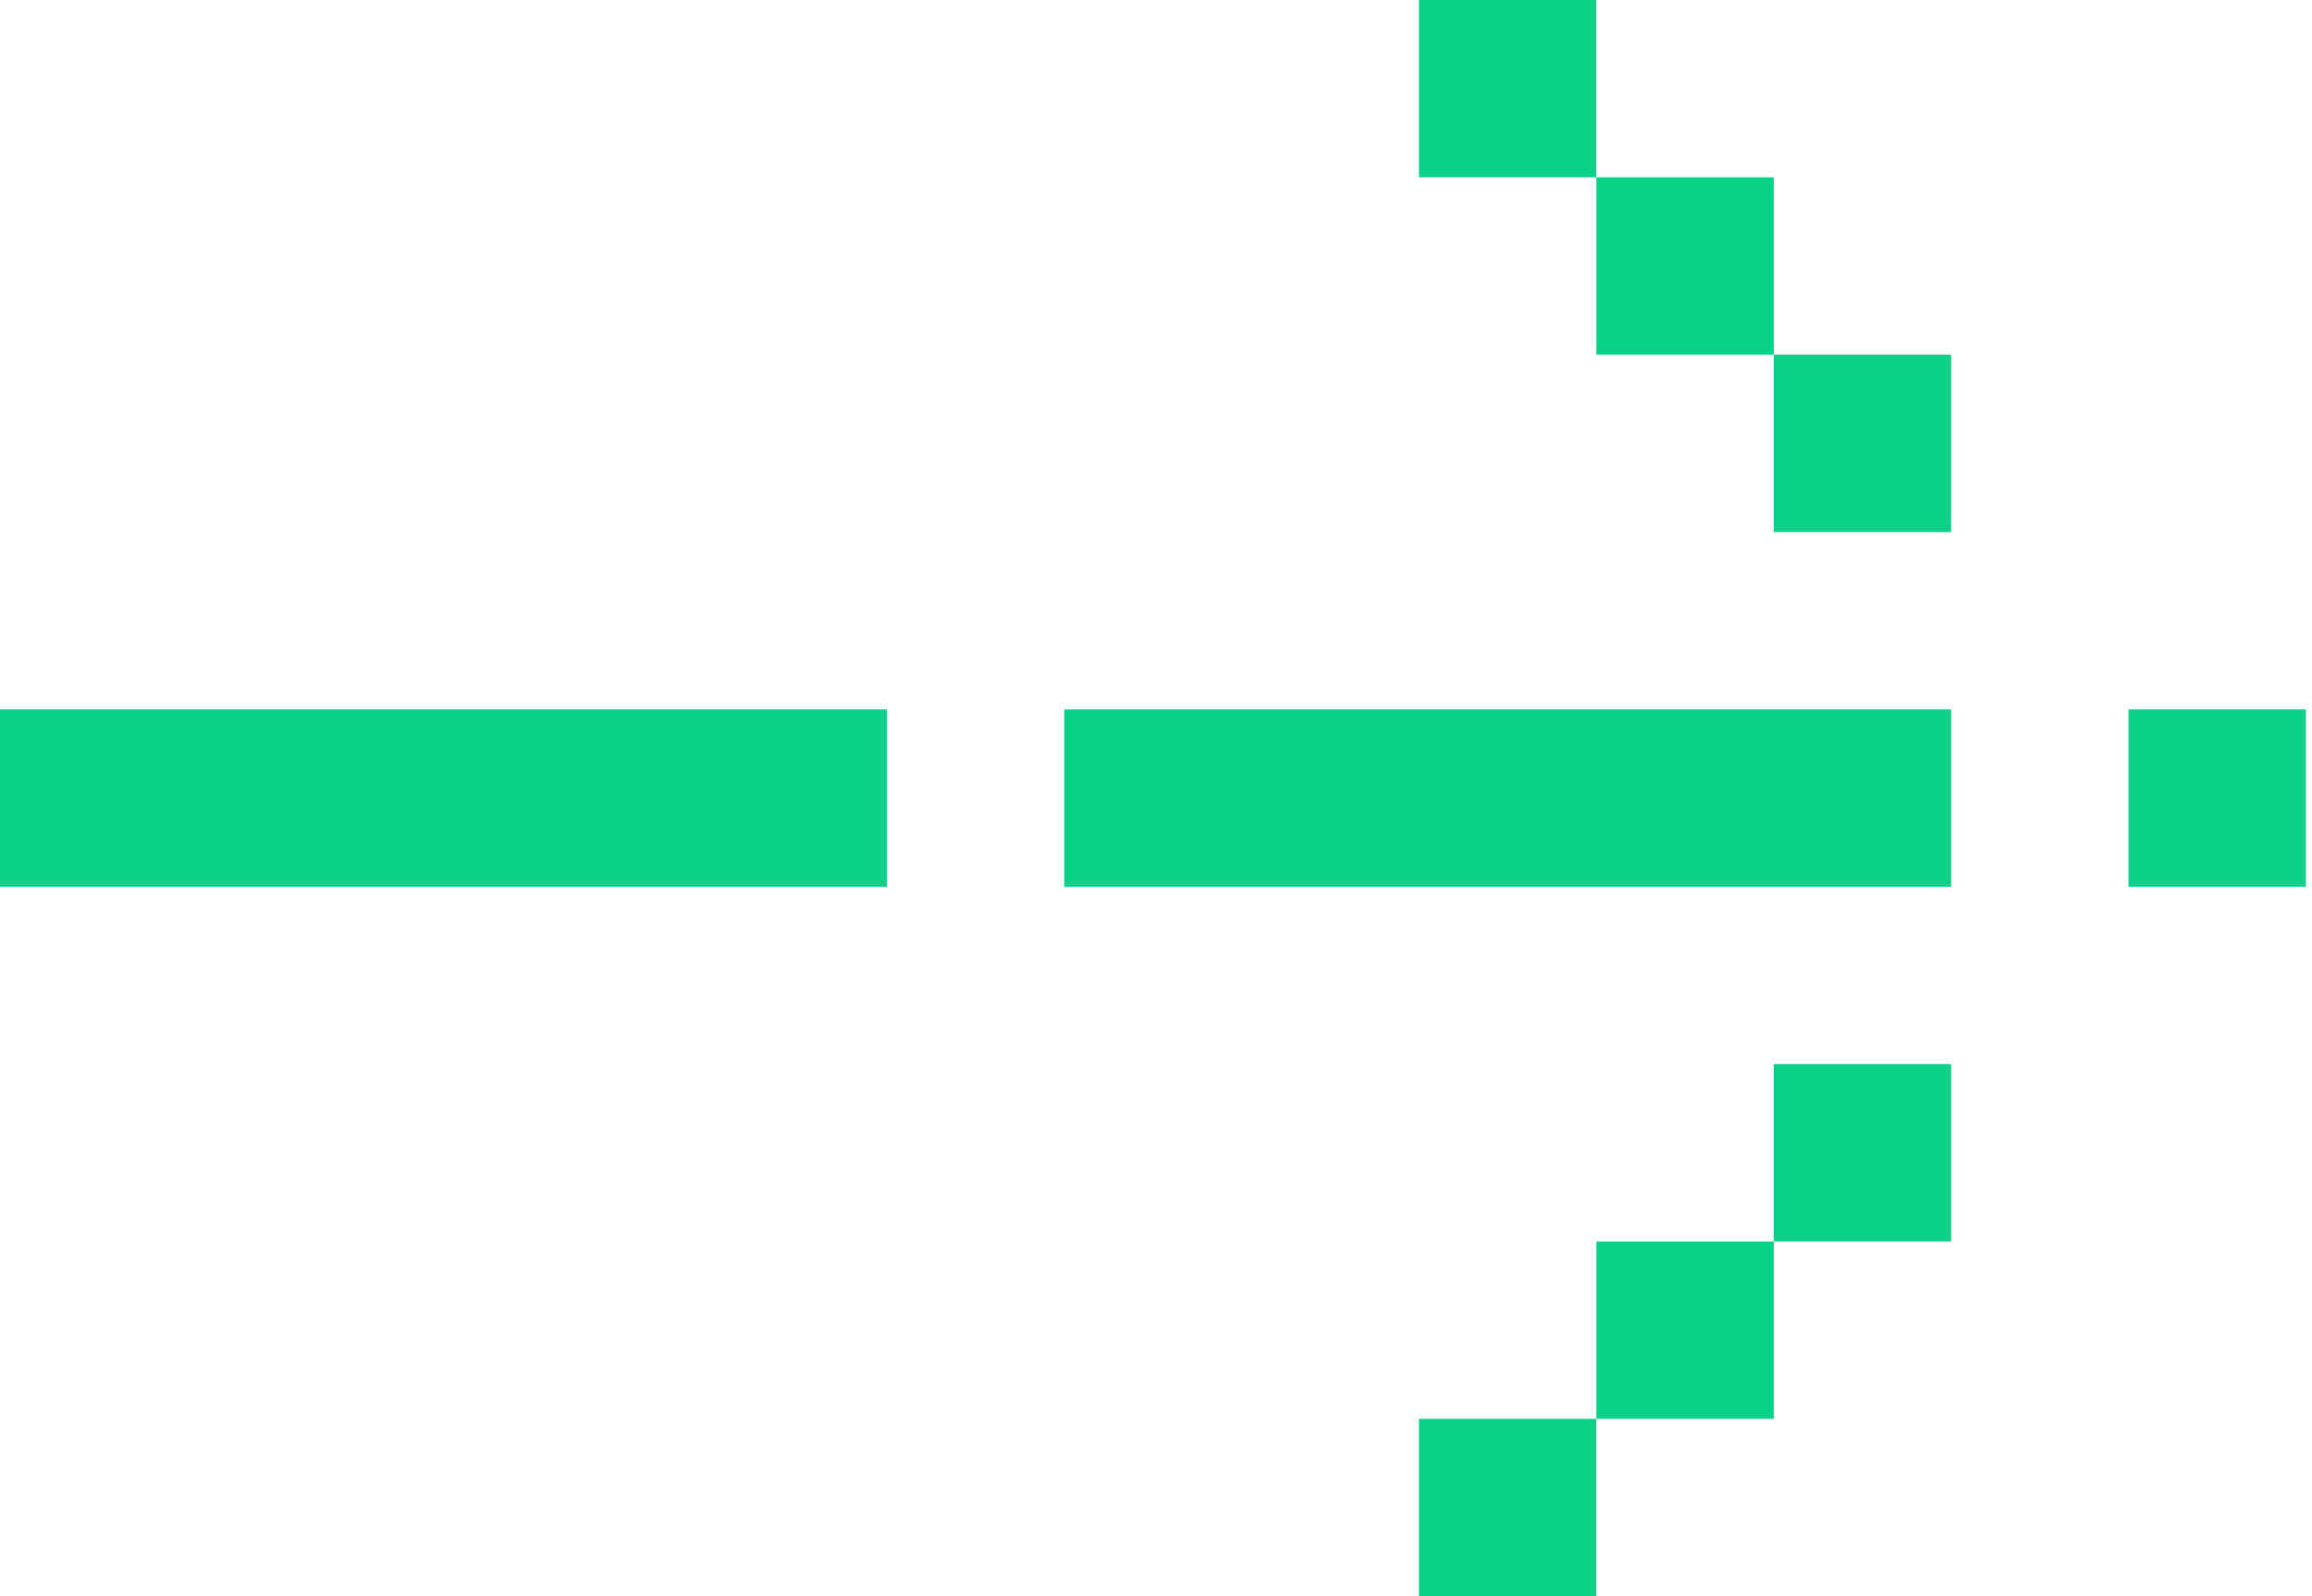 <?xml version="1.0" encoding="UTF-8"?> <svg xmlns="http://www.w3.org/2000/svg" width="42" height="29" viewBox="0 0 42 29" fill="none"><path d="M38.666 16.111L38.666 12.889L41.889 12.889L41.889 16.111L38.666 16.111Z" fill="#0AD088"></path><path d="M32.222 22.555L32.222 19.333L35.444 19.333L35.444 22.555L32.222 22.555Z" fill="#0AD088"></path><path d="M29 25.778L29 22.556L32.222 22.556L32.222 25.778L29 25.778Z" fill="#0AD088"></path><path d="M25.777 29L25.777 25.778L29 25.778L29 29L25.777 29Z" fill="#0AD088"></path><path d="M32.222 9.667L32.222 6.444L35.444 6.444L35.444 9.667L32.222 9.667Z" fill="#0AD088"></path><path d="M29 6.444L29 3.222L32.222 3.222L32.222 6.444L29 6.444Z" fill="#0AD088"></path><path d="M25.777 3.222L25.777 0L29 4.22545e-07L29 3.222L25.777 3.222Z" fill="#0AD088"></path><rect y="12.889" width="16.111" height="3.222" fill="#0AD088"></rect><rect x="19.333" y="12.889" width="16.111" height="3.222" fill="#0AD088"></rect></svg> 